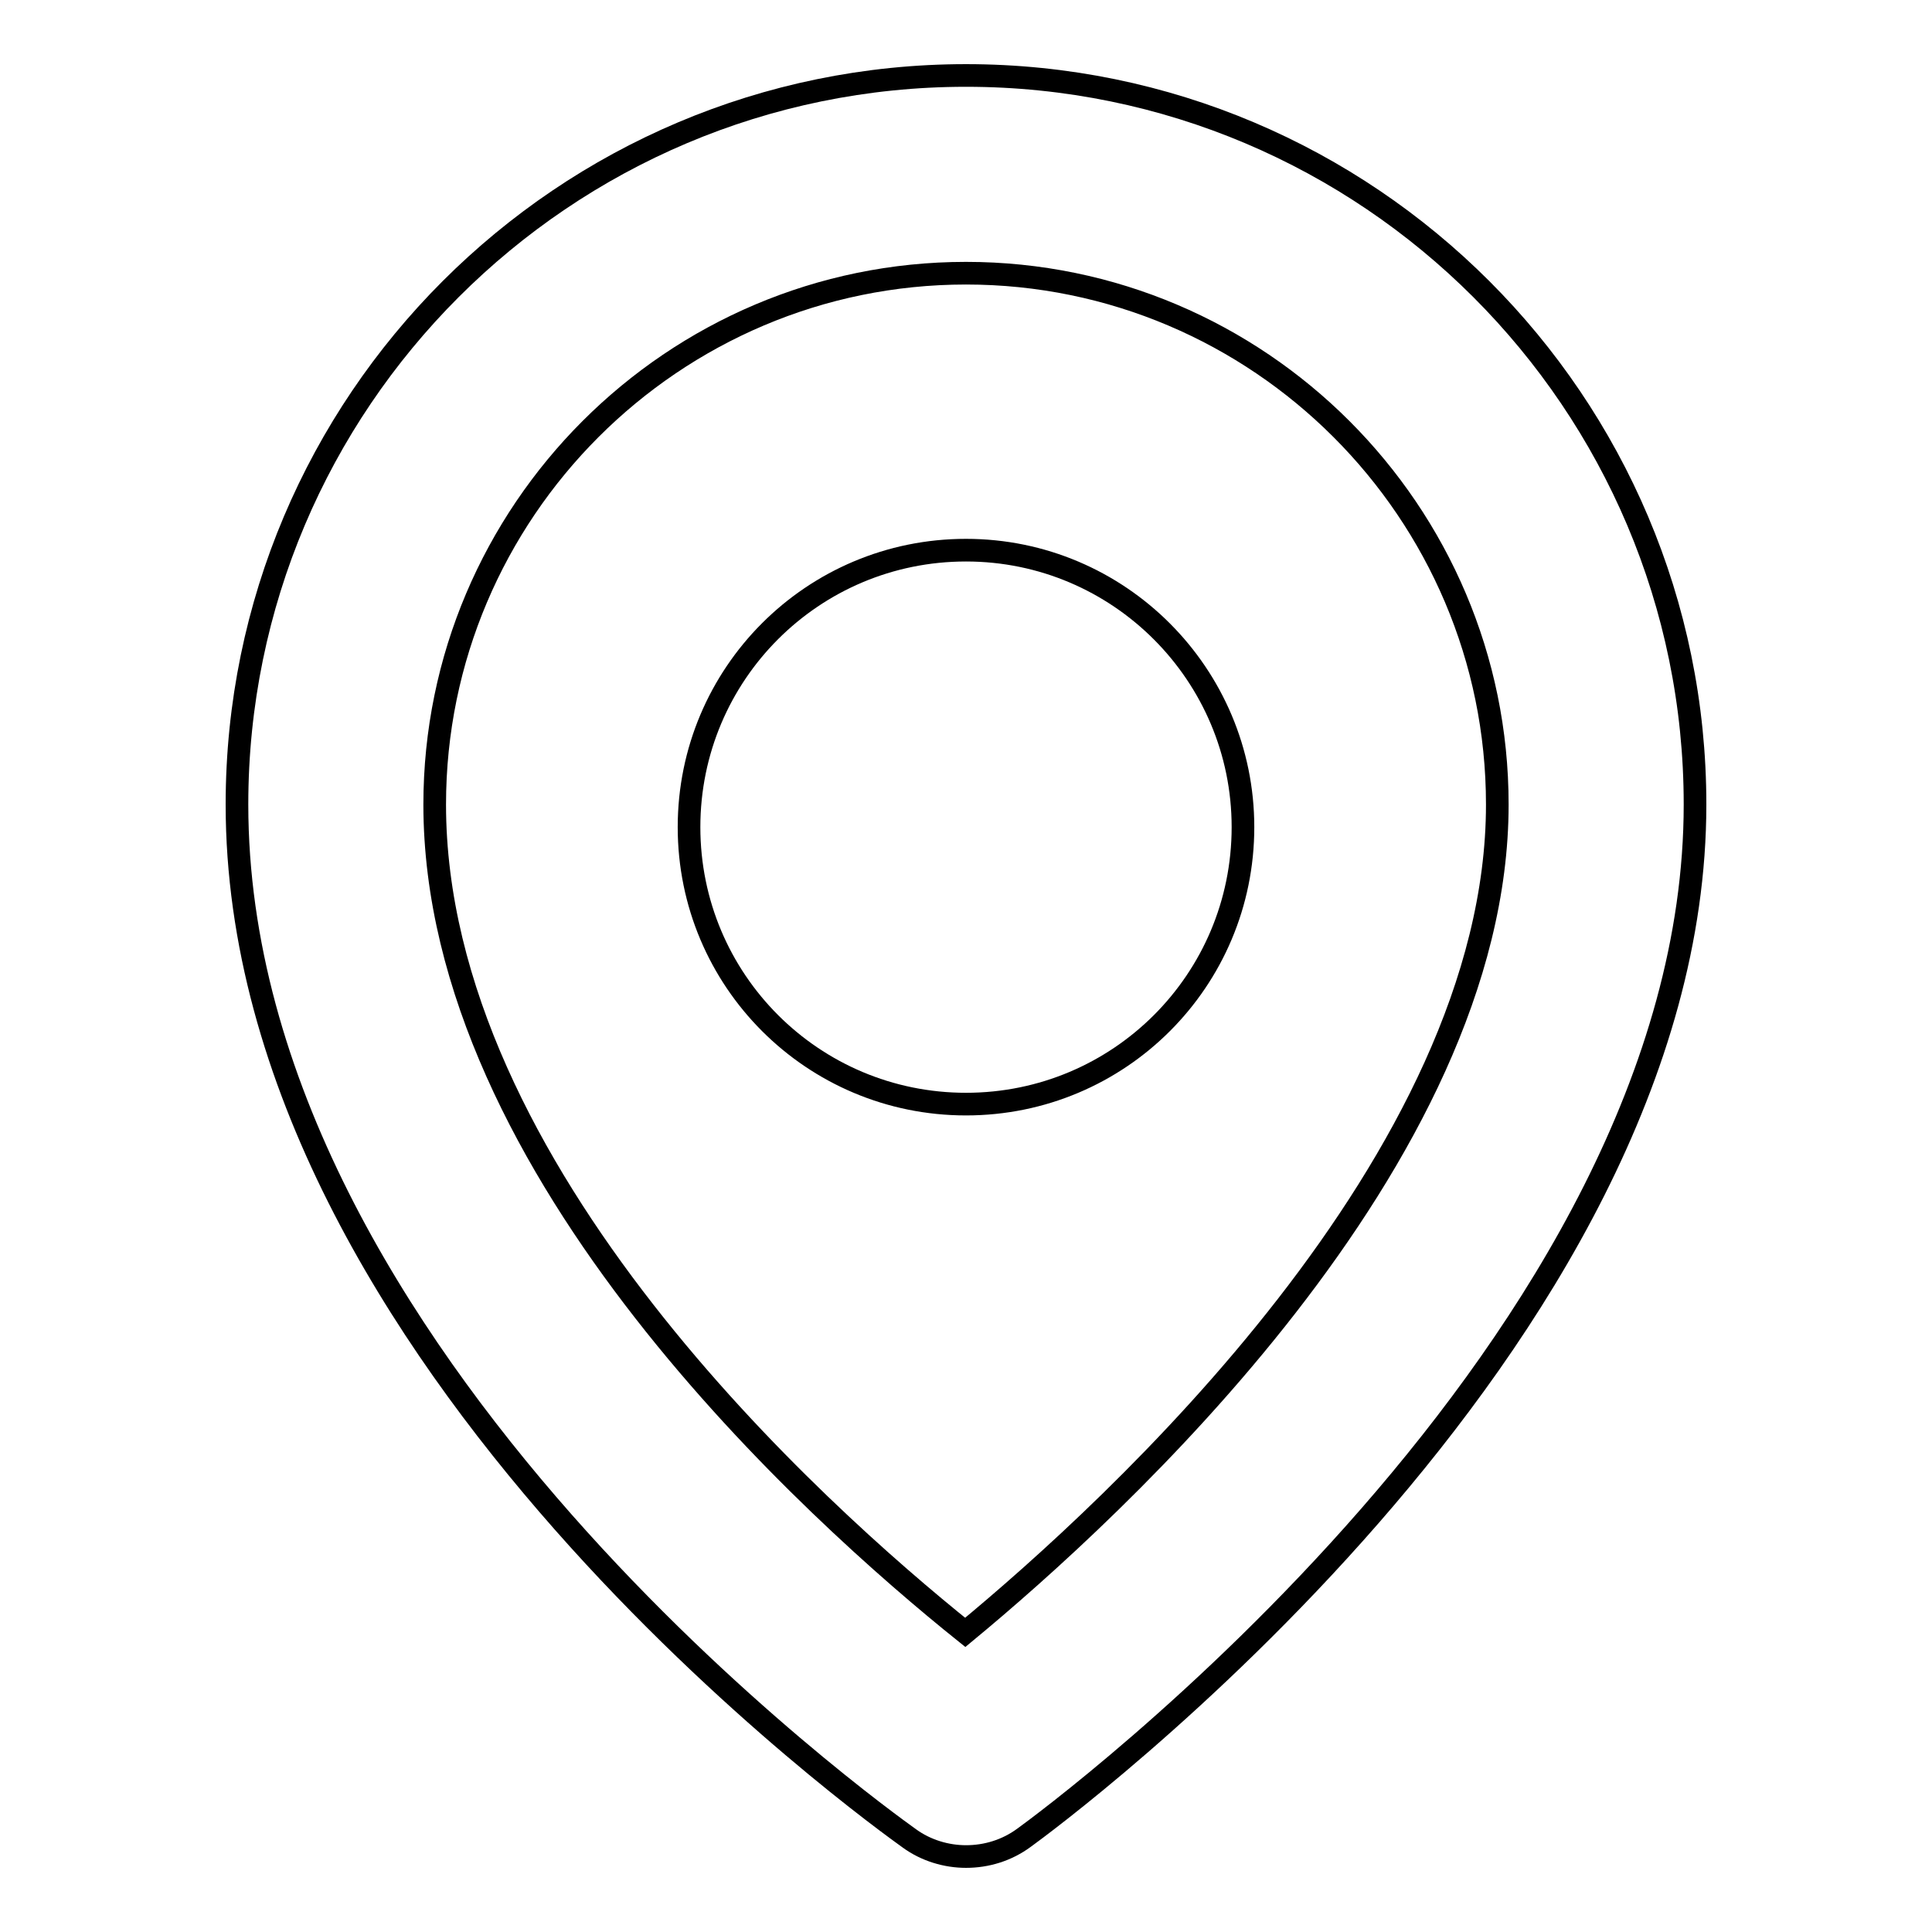 <?xml version="1.0" encoding="utf-8"?>
<!-- Svg Vector Icons : http://www.onlinewebfonts.com/icon -->
<!DOCTYPE svg PUBLIC "-//W3C//DTD SVG 1.1//EN" "http://www.w3.org/Graphics/SVG/1.1/DTD/svg11.dtd">
<svg version="1.1" xmlns="http://www.w3.org/2000/svg" xmlns:xlink="http://www.w3.org/1999/xlink" x="0px" y="0px" viewBox="0 0 256 256" enable-background="new 0 0 256 256" xml:space="preserve">
<g><g><path stroke-width="3" fill-opacity="0" stroke="#000000"  d="M128,246c-2.6,0-5.3-0.8-7.5-2.4c-3.6-2.6-89.1-63.6-89.1-137C31.4,53.3,74.7,10,128,10c53.3,0,96.6,43.3,96.6,96.6c0,71.5-85.3,134.3-88.9,136.9C133.4,245.2,130.7,246,128,246z M128,36.2c-38.8,0-70.4,31.6-70.4,70.4c0,48.6,50.6,93.9,70.3,109.7c19.6-16.2,70.5-62.6,70.5-109.7C198.4,67.8,166.8,36.2,128,36.2z"/><path stroke-width="3" fill-opacity="0" stroke="#000000"  d="M164.7,109.6c0,20.3-16.4,36.7-36.7,36.7c-20.3,0-36.7-16.4-36.7-36.7s16.4-36.7,36.7-36.7C148.3,72.9,164.7,89.4,164.7,109.6z"/></g></g>
</svg>
